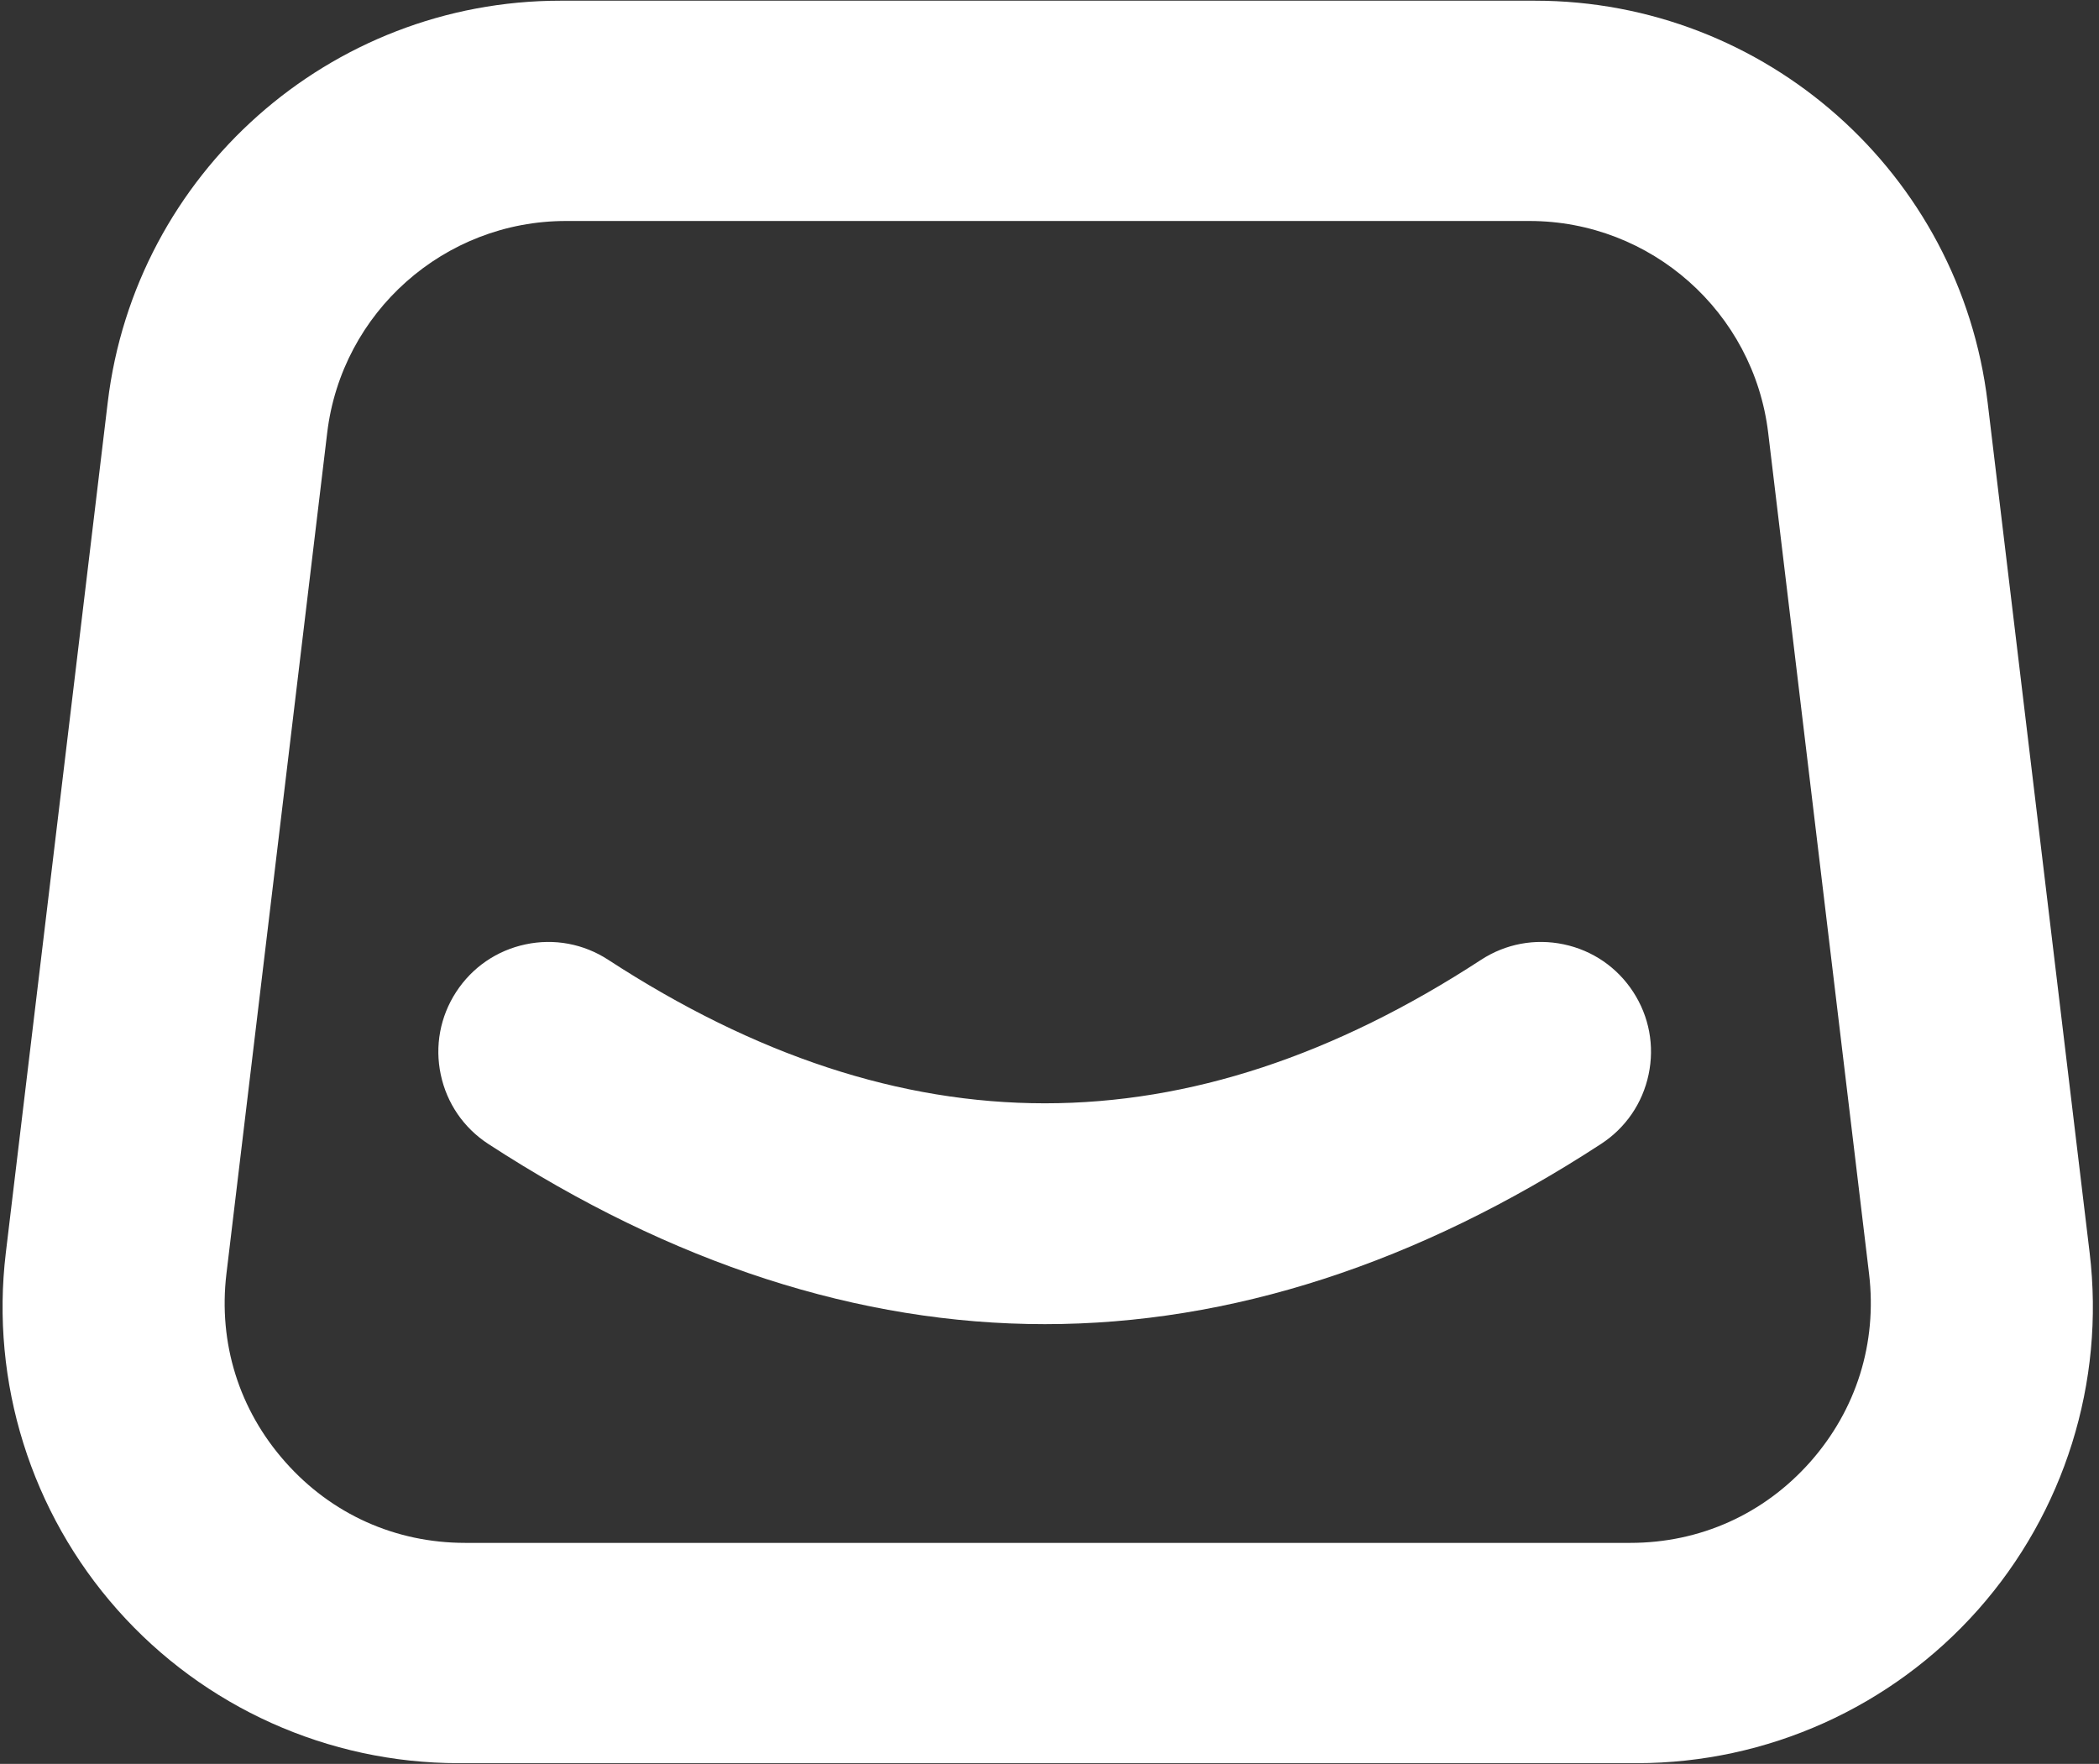 <svg width="238" height="200" viewBox="0 0 238 200" fill="none" xmlns="http://www.w3.org/2000/svg">
    <rect x="0" y="0" width="238" height="200" fill="#333333" stroke="none"/>
    <g clip-path="url(#clip0_17_31)">
        <path
            d="M236.94 142.063L225.372 45.628C222.26 19.665 200.19 0.079 174.036 0.079H63.55C37.396 0.079 15.326 19.665 12.215 45.628L0.659 142.063C-1.1 156.731 3.511 171.483 13.32 182.532C23.118 193.589 37.218 199.921 51.994 199.921H185.604C200.369 199.921 214.468 193.589 224.278 182.532C234.076 171.486 238.698 156.734 236.94 142.063ZM205.251 165.773C200 171.689 192.755 174.943 184.858 174.943H52.743C44.834 174.943 37.586 171.689 32.351 165.773C27.1 159.858 24.737 152.281 25.674 144.429L37.1 49.075C38.74 35.393 50.378 25.057 64.169 25.057H173.42C187.209 25.057 198.849 35.39 200.49 49.075L211.928 144.429C212.864 152.281 210.487 159.858 205.251 165.773Z"
            fill="#fff" />
        <path
            d="M185.178 112.462C183.359 109.674 180.565 107.761 177.308 107.076C174.045 106.39 170.722 107.015 167.933 108.831C134.668 130.526 102.293 130.523 68.964 108.828C66.175 107.012 62.843 106.387 59.589 107.079C56.332 107.767 53.541 109.683 51.725 112.471C49.909 115.26 49.287 118.589 49.976 121.846C50.664 125.103 52.58 127.894 55.368 129.71C76.196 143.269 97.429 150.142 118.477 150.142C139.529 150.142 160.746 143.266 181.544 129.704C184.332 127.885 186.245 125.091 186.93 121.834C187.619 118.58 186.997 115.251 185.178 112.462Z"
            fill="#fff" />
    </g>
    <defs>
        <clipPath id="clip0_17_31">
            <rect width="237.462" height="200" fill="white" />
        </clipPath>
    </defs>
</svg>